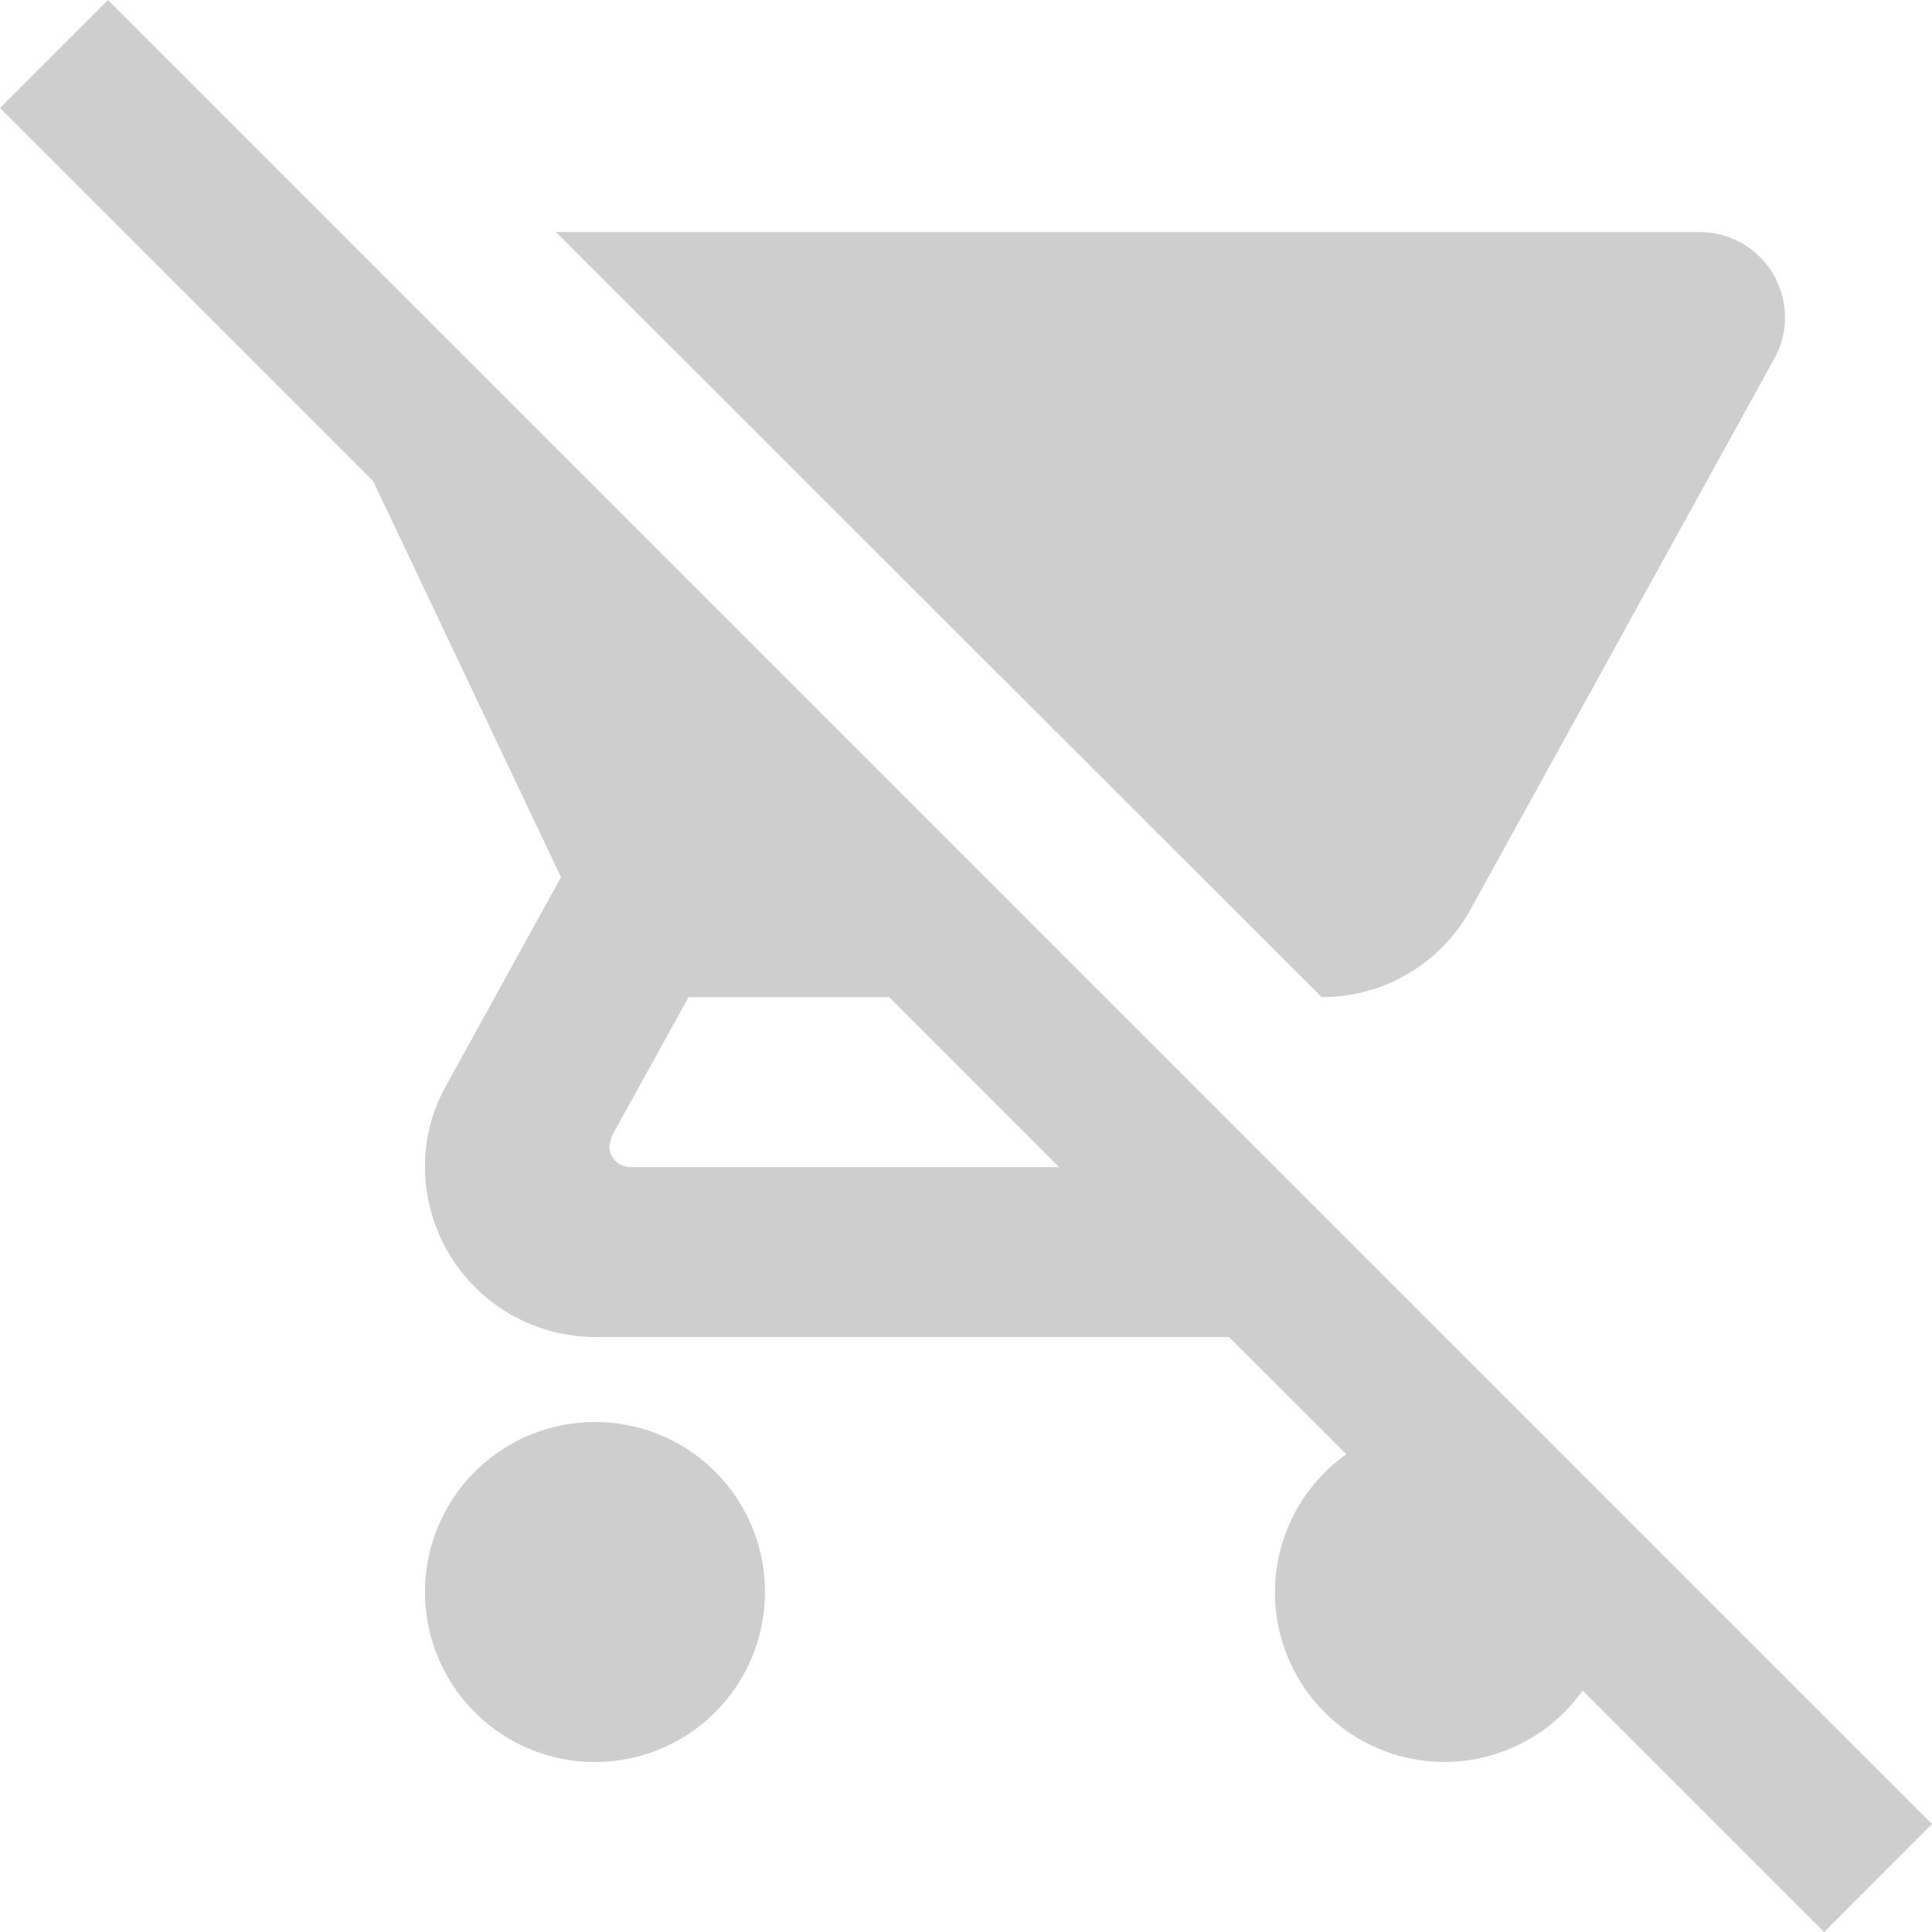 <svg xmlns="http://www.w3.org/2000/svg" width="72" height="72" viewBox="0 0 72 72">
  <path id="Icon_material-remove-shopping-cart" data-name="Icon material-remove-shopping-cart" d="M72,69.882,8.774,6.656,6.335,4.217,4.023,1.905,0,5.928,13.906,19.834l7,14.761L16.63,42.356a6.124,6.124,0,0,0-.792,3.041,6.354,6.354,0,0,0,6.335,6.335H45.8L50.175,56.1a6.316,6.316,0,1,0,8.806,8.806l9,9L72,69.882ZM23.5,45.4a.784.784,0,0,1-.792-.792l.1-.38,2.851-5.163h7.476L39.469,45.4Zm25.753-6.335A6.305,6.305,0,0,0,54.8,35.8L66.14,15.241a3.1,3.1,0,0,0,.38-1.52,3.177,3.177,0,0,0-3.168-3.168H20.716ZM22.173,54.9a6.335,6.335,0,1,0,6.335,6.335A6.327,6.327,0,0,0,22.173,54.9Z" transform="translate(0 -1.905)" fill="#9b9b9b" opacity="0.496"/>
</svg>
